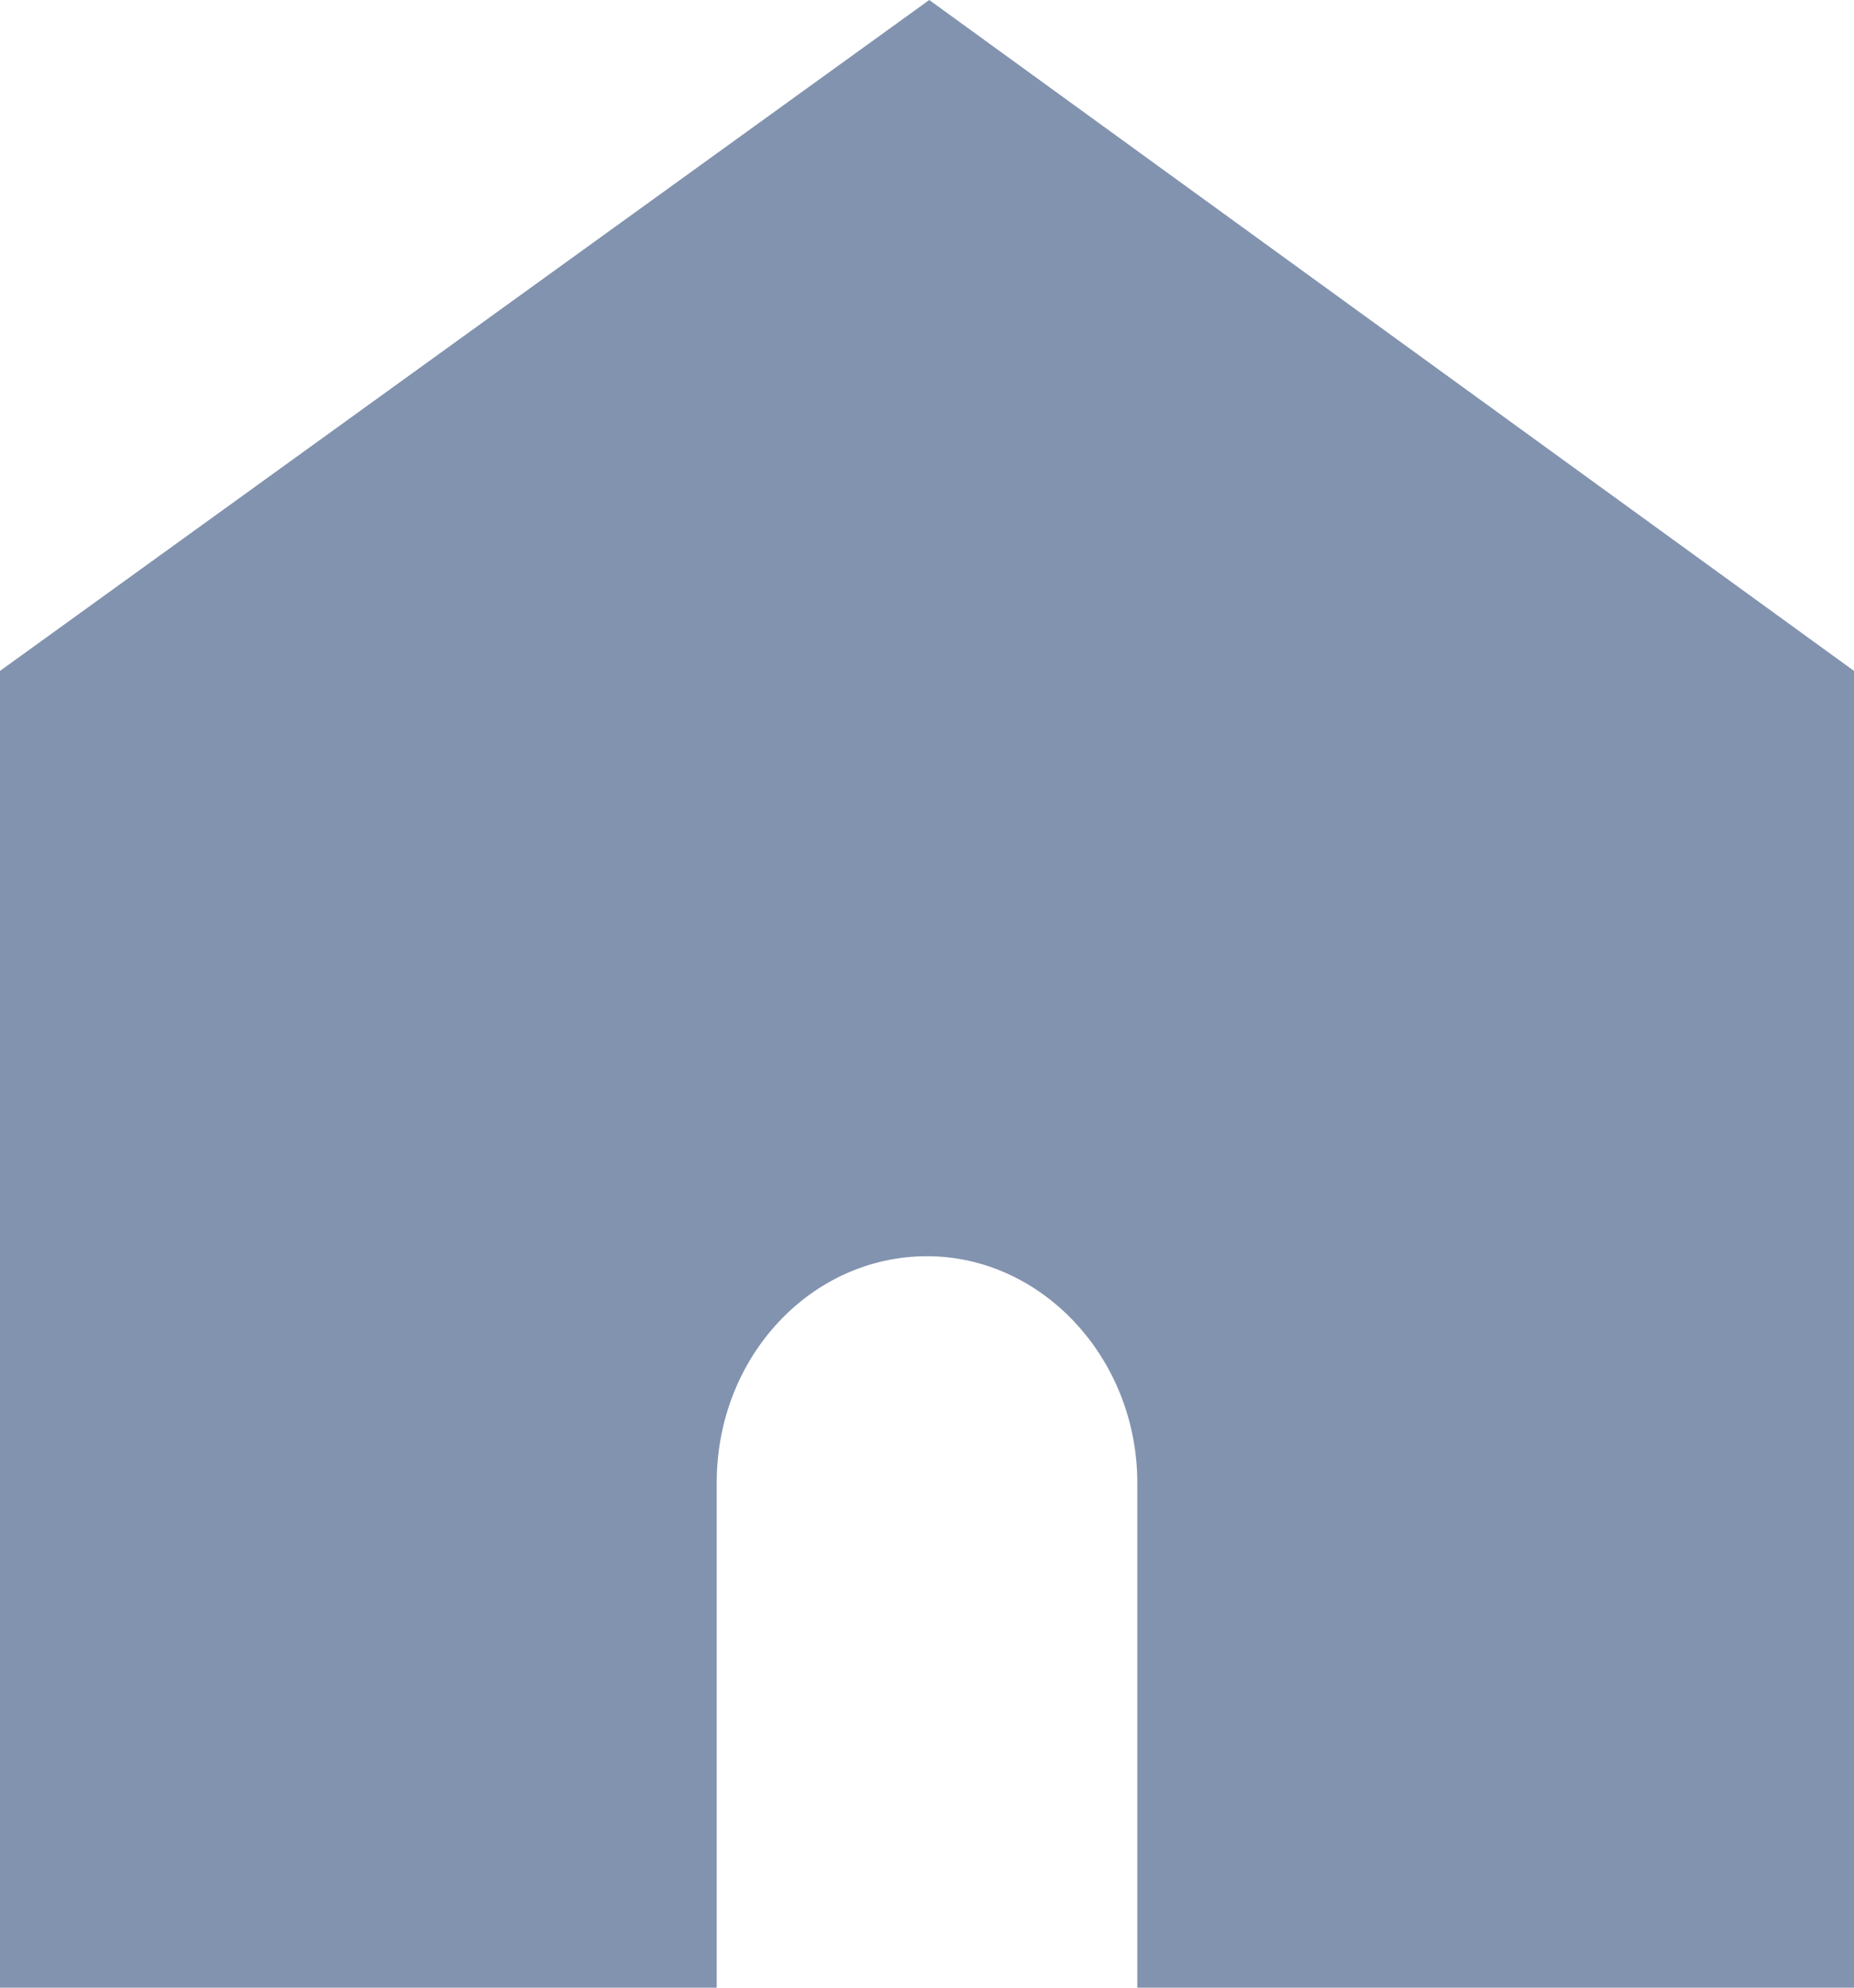 <svg xmlns="http://www.w3.org/2000/svg" fill="none" viewBox="0 0 14 15"><path fill="#4E668D" d="M7.017 0 0 5.063V15h5.412v-3.81c0-.956.717-1.71 1.588-1.71.87 0 1.588.772 1.588 1.71V15H14V5.063z" opacity=".7"/></svg>